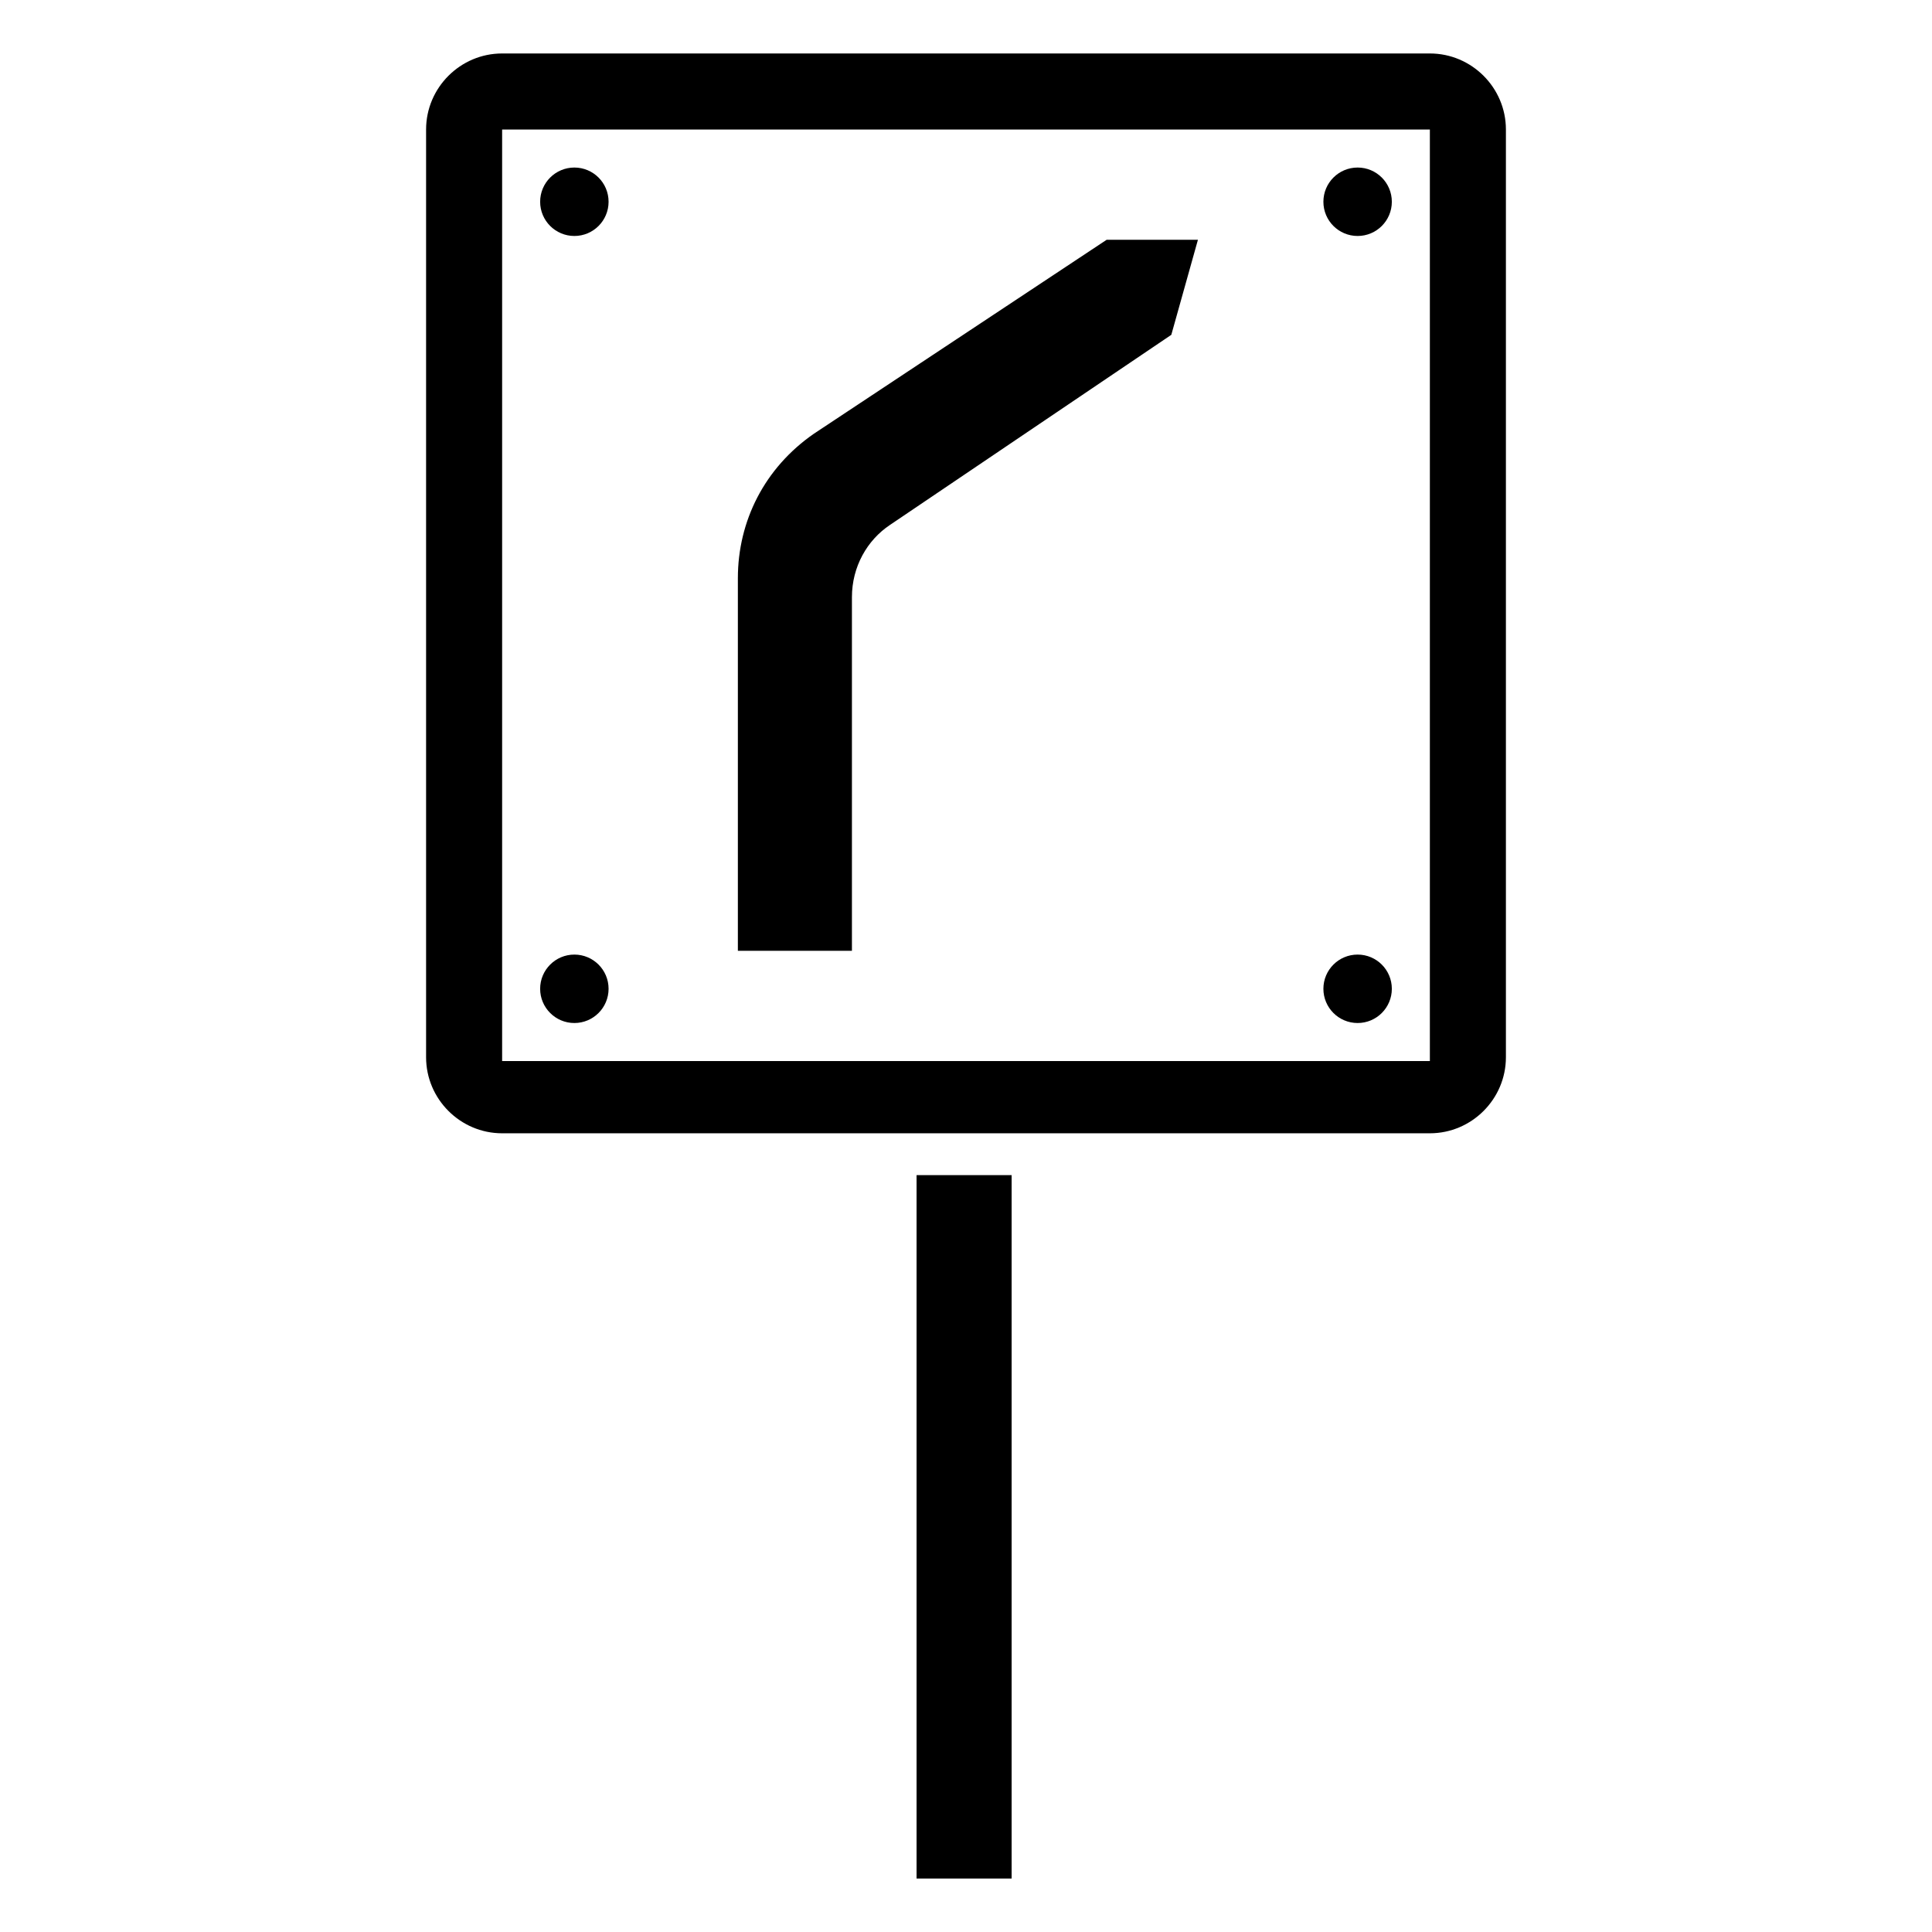 <?xml version="1.0" encoding="UTF-8"?>
<!-- Uploaded to: ICON Repo, www.svgrepo.com, Generator: ICON Repo Mixer Tools -->
<svg fill="#000000" width="800px" height="800px" version="1.1" viewBox="144 144 512 512" xmlns="http://www.w3.org/2000/svg">
 <g>
  <path d="m386.9 455.42h25.191v186.41h-25.191z"/>
  <path d="m522.93 158.17h-245.86c-11.082 0-20.152 9.07-20.152 20.152v245.86c0 11.082 9.07 20.152 20.152 20.152h245.86c11.082 0 20.152-9.07 20.152-20.152v-245.86c0-11.086-9.07-20.152-20.152-20.152zm0 267.02h-245.86v-246.86h245.86z"/>
  <path d="m305.28 197.47c0 5.008-4.059 9.066-9.066 9.066-5.008 0-9.07-4.059-9.07-9.066 0-5.012 4.062-9.07 9.07-9.07 5.008 0 9.066 4.059 9.066 9.07"/>
  <path d="m512.85 197.47c0 5.008-4.059 9.066-9.066 9.066-5.012 0-9.07-4.059-9.07-9.066 0-5.012 4.059-9.07 9.07-9.07 5.008 0 9.066 4.059 9.066 9.07"/>
  <path d="m305.28 406.04c0 5.008-4.059 9.07-9.066 9.07-5.008 0-9.07-4.062-9.07-9.07 0-5.008 4.062-9.066 9.07-9.066 5.008 0 9.066 4.059 9.066 9.066"/>
  <path d="m512.85 406.04c0 5.008-4.059 9.07-9.066 9.07-5.012 0-9.07-4.062-9.07-9.07 0-5.008 4.059-9.066 9.07-9.066 5.008 0 9.066 4.059 9.066 9.066"/>
  <path d="m369.77 302.26c0-8.062 4.031-15.113 10.078-19.145l74.562-50.383 7.055-25.191h-24.184l-77.586 51.395c-13.098 9.07-20.152 23.176-20.152 38.289v98.746h30.227z"/>
 </g>
</svg>